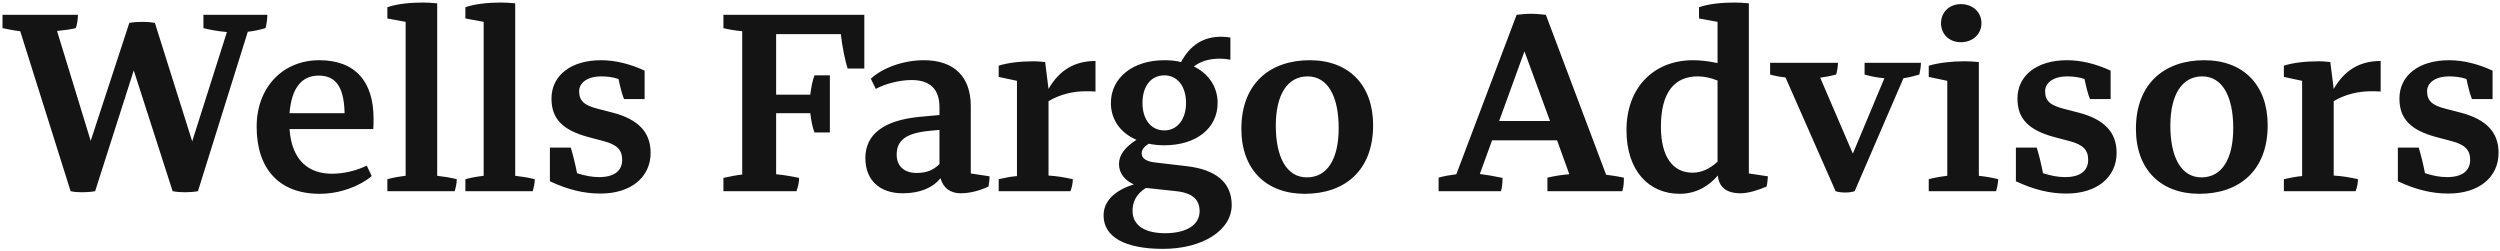 <?xml version="1.0" encoding="UTF-8"?>
<svg width="269px" height="27px" viewBox="0 0 269 27" version="1.1" xmlns="http://www.w3.org/2000/svg" xmlns:xlink="http://www.w3.org/1999/xlink">
    <!-- Generator: Sketch 53.2 (72643) - https://sketchapp.com -->
    <title>WFA_logo_online_rgb_blk_F1</title>
    <desc>Created with Sketch.</desc>
    <g id="Page-1" stroke="none" stroke-width="1" fill="none" fill-rule="evenodd">
        <g id="WFA-Final-Prospect-Homepage_DropMenu_Final" transform="translate(-81, -75)" fill="#141414" fill-rule="nonzero">
            <g id="WFA-Masthead">
                <g id="Middle-Bar">
                    <g transform="translate(0, 60)">
                        <g id="Secondary-Title" transform="translate(81, 15)">
                            <g id="WFA_logo_online_rgb_blk_F1" transform="translate(0, -0)">
                                <path d="M7.598,20.573 L2.178,3.362 C1.449,3.279 0.803,3.138 0.27,3.026 L0.27,1.593 L8.384,1.593 C8.384,2.07 8.299,2.632 8.159,3.026 C7.739,3.138 6.979,3.25 6.138,3.334 L9.759,15.155 L13.915,2.464 C14.364,2.38 14.841,2.351 15.346,2.351 C15.768,2.351 16.189,2.38 16.666,2.464 L20.681,15.21 L24.415,3.447 C23.404,3.362 22.534,3.194 21.888,3.026 L21.888,1.593 L28.767,1.593 C28.767,2.042 28.682,2.604 28.571,3.026 C28.094,3.166 27.42,3.334 26.662,3.418 L21.299,20.573 C20.794,20.658 20.345,20.686 19.895,20.686 C19.446,20.686 19.025,20.658 18.576,20.573 L14.392,7.574 L10.236,20.573 C9.732,20.658 9.254,20.686 8.805,20.686 C8.384,20.686 7.99,20.658 7.598,20.573 Z M27.616,13.639 C27.616,9.37 30.45,6.479 34.354,6.479 C38.257,6.479 40.194,8.809 40.194,12.74 C40.194,13.19 40.194,13.582 40.165,13.891 L31.153,13.891 C31.406,17.429 33.371,18.692 35.702,18.692 C36.965,18.692 38.312,18.383 39.464,17.822 L39.997,18.945 C38.734,20.011 36.628,20.854 34.382,20.854 C30.058,20.854 27.616,18.187 27.616,13.639 Z M31.153,12.178 L37.077,12.178 C37.02,9.146 35.981,8.135 34.297,8.135 C32.528,8.135 31.378,9.37 31.153,12.178 Z M43.646,18.917 L43.646,2.351 L41.68,1.987 L41.68,0.78 C42.691,0.414 44.179,0.273 45.499,0.273 C46.004,0.273 46.397,0.302 47.042,0.358 L47.042,18.917 C47.773,19 48.503,19.113 49.148,19.281 C49.148,19.73 49.037,20.18 48.924,20.573 L41.68,20.573 L41.68,19.281 C42.269,19.113 42.944,19 43.646,18.917 Z M52.041,18.917 L52.041,2.351 L50.074,1.987 L50.074,0.78 C51.085,0.414 52.574,0.273 53.893,0.273 C54.398,0.273 54.792,0.302 55.437,0.358 L55.437,18.917 C56.167,19 56.898,19.113 57.543,19.281 C57.543,19.73 57.432,20.18 57.319,20.573 L50.074,20.573 L50.074,19.281 C50.664,19.113 51.339,19 52.041,18.917 Z M59.17,19.506 L59.17,15.885 L61.416,15.885 C61.669,16.726 61.866,17.513 62.091,18.636 C62.96,18.917 63.718,19.057 64.476,19.057 C66.077,19.057 66.947,18.383 66.947,17.203 C66.947,16.137 66.413,15.576 64.954,15.183 L63.354,14.761 C60.49,14.003 59.339,12.74 59.339,10.606 C59.339,8.108 61.444,6.479 64.674,6.479 C66.19,6.479 67.79,6.872 69.362,7.601 L69.362,10.662 L67.144,10.662 C66.892,10.016 66.751,9.427 66.554,8.5 C65.964,8.304 65.375,8.219 64.674,8.219 C63.269,8.219 62.315,8.866 62.315,9.82 C62.315,10.859 62.877,11.336 64.308,11.701 L65.936,12.123 C68.717,12.852 70.007,14.256 70.007,16.445 C70.007,19.085 67.874,20.826 64.617,20.826 C62.792,20.826 61.108,20.405 59.17,19.506 Z M77.84,19.141 C78.486,19 79.16,18.861 79.862,18.776 L79.862,3.362 C79.02,3.279 78.374,3.166 77.84,3.026 L77.84,1.593 L93.001,1.593 L93.001,7.377 L91.204,7.377 C90.953,6.619 90.615,4.991 90.474,3.671 L83.512,3.671 L83.512,10.185 L87.189,10.185 C87.274,9.427 87.414,8.697 87.638,8.108 L89.295,8.108 L89.295,14.256 L87.638,14.256 C87.414,13.694 87.274,12.936 87.189,12.178 L83.512,12.178 L83.512,18.748 C84.355,18.832 85.196,18.972 85.982,19.141 C85.982,19.619 85.871,20.096 85.701,20.573 L77.84,20.573 L77.84,19.141 Z M93.113,17.007 C93.113,14.425 95.135,12.936 98.953,12.572 L101.086,12.375 L101.086,11.533 C101.086,9.624 100.104,8.612 98.082,8.612 C96.819,8.612 95.247,9.006 94.236,9.568 L93.702,8.472 C94.966,7.293 97.213,6.479 99.402,6.479 C102.659,6.479 104.456,8.248 104.456,11.42 L104.456,18.664 L106.477,18.972 C106.477,19.253 106.449,19.534 106.365,20.068 C105.439,20.517 104.343,20.797 103.361,20.797 C102.237,20.797 101.48,20.209 101.199,19.17 C100.357,20.237 98.925,20.797 97.128,20.797 C94.629,20.797 93.113,19.366 93.113,17.007 Z M98.616,18.608 C99.627,18.608 100.385,18.355 101.086,17.654 L101.086,13.975 L99.908,14.088 C97.492,14.34 96.482,15.098 96.482,16.643 C96.482,17.878 97.296,18.608 98.616,18.608 Z M107.46,19.281 C108.077,19.141 108.751,19 109.425,18.945 L109.425,8.697 L107.46,8.276 L107.46,7.069 C108.386,6.76 109.79,6.592 111.278,6.592 C111.614,6.592 111.812,6.619 112.457,6.675 L112.821,9.568 C114.001,7.518 115.657,6.562 117.876,6.562 L117.876,9.848 C117.483,9.82 117.145,9.82 116.809,9.82 C115.517,9.82 114.086,10.128 112.821,10.886 L112.821,18.889 C113.749,18.945 114.563,19.085 115.433,19.281 C115.433,19.703 115.349,20.124 115.18,20.573 L107.46,20.573 L107.46,19.281 L107.46,19.281 Z M123.603,15.463 C123.154,15.744 122.845,16.081 122.845,16.502 C122.845,17.035 123.322,17.373 124.305,17.484 L127.674,17.878 C130.818,18.242 132.532,19.619 132.532,22.061 C132.532,24.784 129.387,26.778 125.147,26.778 C121.02,26.778 118.746,25.487 118.746,23.184 C118.746,21.64 119.926,20.488 122.002,19.843 C121.048,19.422 120.403,18.664 120.403,17.654 C120.403,16.643 121.076,15.828 122.283,15.042 C120.571,14.312 119.532,12.881 119.532,11.084 C119.532,8.388 121.862,6.479 125.287,6.479 C125.934,6.479 126.523,6.535 127.084,6.675 C128.067,4.85 129.471,3.952 131.408,3.952 C131.689,3.952 132.026,3.98 132.391,4.037 L132.391,6.422 C131.914,6.338 131.605,6.311 131.297,6.311 C130.088,6.311 129.19,6.592 128.461,7.152 C130.06,7.939 131.016,9.343 131.016,11.084 C131.016,13.779 128.741,15.632 125.287,15.632 C124.697,15.632 124.109,15.576 123.603,15.463 Z M125.372,25.093 C127.618,25.093 129.078,24.223 129.078,22.735 C129.078,21.556 128.404,20.769 126.579,20.573 L123.462,20.237 C123.407,20.237 123.379,20.237 123.322,20.209 C122.283,20.854 121.862,21.696 121.862,22.679 C121.862,24.28 123.211,25.093 125.372,25.093 Z M127.618,11.084 C127.618,9.287 126.692,8.108 125.287,8.108 C123.828,8.108 122.93,9.287 122.93,11.084 C122.93,12.824 123.828,14.031 125.287,14.031 C126.692,14.031 127.618,12.824 127.618,11.084 Z M140.392,20.854 C136.266,20.854 133.571,18.271 133.571,13.863 C133.571,8.921 136.715,6.479 140.927,6.479 C145.138,6.479 147.748,9.146 147.748,13.47 C147.748,18.412 144.632,20.854 140.392,20.854 Z M140.618,19.085 C142.835,19.085 144.042,17.092 144.042,13.779 C144.042,10.409 142.892,8.219 140.701,8.219 C138.512,8.219 137.276,10.213 137.276,13.526 C137.276,16.895 138.427,19.085 140.618,19.085 Z M156.702,18.748 L163.189,1.593 C163.694,1.538 164.228,1.482 164.733,1.482 C165.266,1.482 165.8,1.537 166.334,1.593 L172.819,18.804 C173.549,18.889 174.194,19 174.728,19.113 C174.728,19.59 174.728,20.011 174.559,20.573 L166.502,20.573 L166.502,19.113 C167.26,18.945 168.046,18.804 168.859,18.748 L167.541,15.098 L160.549,15.098 L159.229,18.721 C159.904,18.804 160.745,18.945 161.672,19.141 C161.672,19.73 161.616,20.209 161.503,20.573 L154.793,20.573 L154.793,19.113 C155.383,18.945 156.029,18.832 156.702,18.748 Z M166.783,13.021 L164.031,5.524 L161.307,13.021 L166.783,13.021 Z M175.009,14.003 C175.009,9.398 177.957,6.479 182.168,6.479 C183.011,6.479 183.909,6.592 184.807,6.788 L184.807,2.351 L182.814,1.987 L182.814,0.78 C183.824,0.414 185.284,0.273 186.632,0.273 C187.138,0.273 187.503,0.302 188.177,0.358 L188.177,18.664 L190.226,18.972 C190.198,19.338 190.17,19.703 190.085,20.068 C189.215,20.461 188.092,20.797 187.279,20.797 C185.593,20.797 184.948,19.984 184.835,18.889 C184.022,19.843 182.674,20.854 180.737,20.854 C177.424,20.854 175.009,18.383 175.009,14.003 Z M182.112,18.58 C183.123,18.58 183.965,18.159 184.807,17.401 L184.807,8.669 C184.133,8.388 183.375,8.219 182.674,8.219 C180.175,8.219 178.714,9.932 178.714,13.639 C178.714,16.839 179.979,18.58 182.112,18.58 Z M197.511,20.573 L192.12,8.332 C191.531,8.276 190.97,8.163 190.464,8.023 L190.464,6.76 L197.764,6.76 C197.764,7.152 197.679,7.658 197.568,8.023 C197.034,8.163 196.472,8.276 195.855,8.359 L199.365,16.53 L202.761,8.416 C202.031,8.359 201.302,8.219 200.628,8.023 L200.628,6.76 L206.693,6.76 C206.693,7.152 206.608,7.658 206.523,8.023 C205.934,8.191 205.401,8.332 204.811,8.416 L199.561,20.573 C199.197,20.686 198.859,20.714 198.55,20.714 C198.213,20.714 197.848,20.686 197.511,20.573 Z M207.533,19.281 C208.152,19.113 208.825,19 209.527,18.917 L209.527,8.697 L207.533,8.276 L207.533,7.069 C208.572,6.76 210.032,6.592 211.352,6.592 C211.857,6.592 212.251,6.619 212.924,6.675 L212.924,18.917 C213.654,19 214.384,19.113 215.002,19.281 C215.002,19.703 214.89,20.18 214.778,20.573 L207.533,20.573 L207.533,19.281 L207.533,19.281 Z M208.853,2.492 C208.853,1.341 209.724,0.443 210.988,0.443 C212.306,0.443 213.205,1.341 213.205,2.492 C213.205,3.671 212.278,4.542 210.988,4.542 C209.724,4.542 208.853,3.671 208.853,2.492 Z M216.91,19.506 L216.91,15.885 L219.156,15.885 C219.409,16.726 219.605,17.513 219.83,18.636 C220.7,18.917 221.458,19.057 222.216,19.057 C223.817,19.057 224.687,18.383 224.687,17.203 C224.687,16.137 224.153,15.576 222.694,15.183 L221.093,14.761 C218.23,14.003 217.078,12.74 217.078,10.606 C217.078,8.108 219.184,6.479 222.413,6.479 C223.929,6.479 225.53,6.872 227.102,7.601 L227.102,10.662 L224.883,10.662 C224.631,10.016 224.491,9.427 224.294,8.5 C223.704,8.304 223.114,8.219 222.413,8.219 C221.009,8.219 220.054,8.866 220.054,9.82 C220.054,10.859 220.616,11.336 222.048,11.701 L223.676,12.123 C226.456,12.852 227.747,14.256 227.747,16.445 C227.747,19.085 225.614,20.826 222.356,20.826 C220.532,20.826 218.847,20.405 216.91,19.506 Z M236.647,20.854 C232.52,20.854 229.825,18.271 229.825,13.863 C229.825,8.921 232.969,6.479 237.181,6.479 C241.392,6.479 244.003,9.146 244.003,13.47 C244.003,18.412 240.886,20.854 236.647,20.854 Z M236.872,19.085 C239.089,19.085 240.297,17.092 240.297,13.779 C240.297,10.409 239.146,8.219 236.955,8.219 C234.766,8.219 233.53,10.213 233.53,13.526 C233.53,16.895 234.681,19.085 236.872,19.085 Z M245.744,19.281 C246.361,19.141 247.034,19 247.709,18.945 L247.709,8.697 L245.744,8.276 L245.744,7.069 C246.67,6.76 248.073,6.592 249.561,6.592 C249.898,6.592 250.095,6.619 250.741,6.675 L251.107,9.568 C252.285,7.518 253.941,6.562 256.159,6.562 L256.159,9.848 C255.767,9.82 255.429,9.82 255.093,9.82 C253.802,9.82 252.369,10.128 251.107,10.886 L251.107,18.889 C252.033,18.945 252.847,19.085 253.717,19.281 C253.717,19.703 253.632,20.124 253.464,20.573 L245.744,20.573 L245.744,19.281 L245.744,19.281 Z M258.009,19.506 L258.009,15.885 L260.256,15.885 C260.509,16.726 260.705,17.513 260.929,18.636 C261.799,18.917 262.557,19.057 263.315,19.057 C264.916,19.057 265.787,18.383 265.787,17.203 C265.787,16.137 265.253,15.576 263.794,15.183 L262.193,14.761 C259.329,14.003 258.178,12.74 258.178,10.606 C258.178,8.108 260.283,6.479 263.513,6.479 C265.029,6.479 266.629,6.872 268.201,7.601 L268.201,10.662 L265.983,10.662 C265.731,10.016 265.591,9.427 265.393,8.5 C264.803,8.304 264.214,8.219 263.513,8.219 C262.108,8.219 261.154,8.866 261.154,9.82 C261.154,10.859 261.716,11.336 263.147,11.701 L264.776,12.123 C267.556,12.852 268.846,14.256 268.846,16.445 C268.846,19.085 266.713,20.826 263.456,20.826 C261.631,20.826 259.947,20.405 258.009,19.506 Z" id="Shape"></path>
                            </g>
                        </g>
                    </g>
                </g>
            </g>
        </g>
    </g>
</svg>